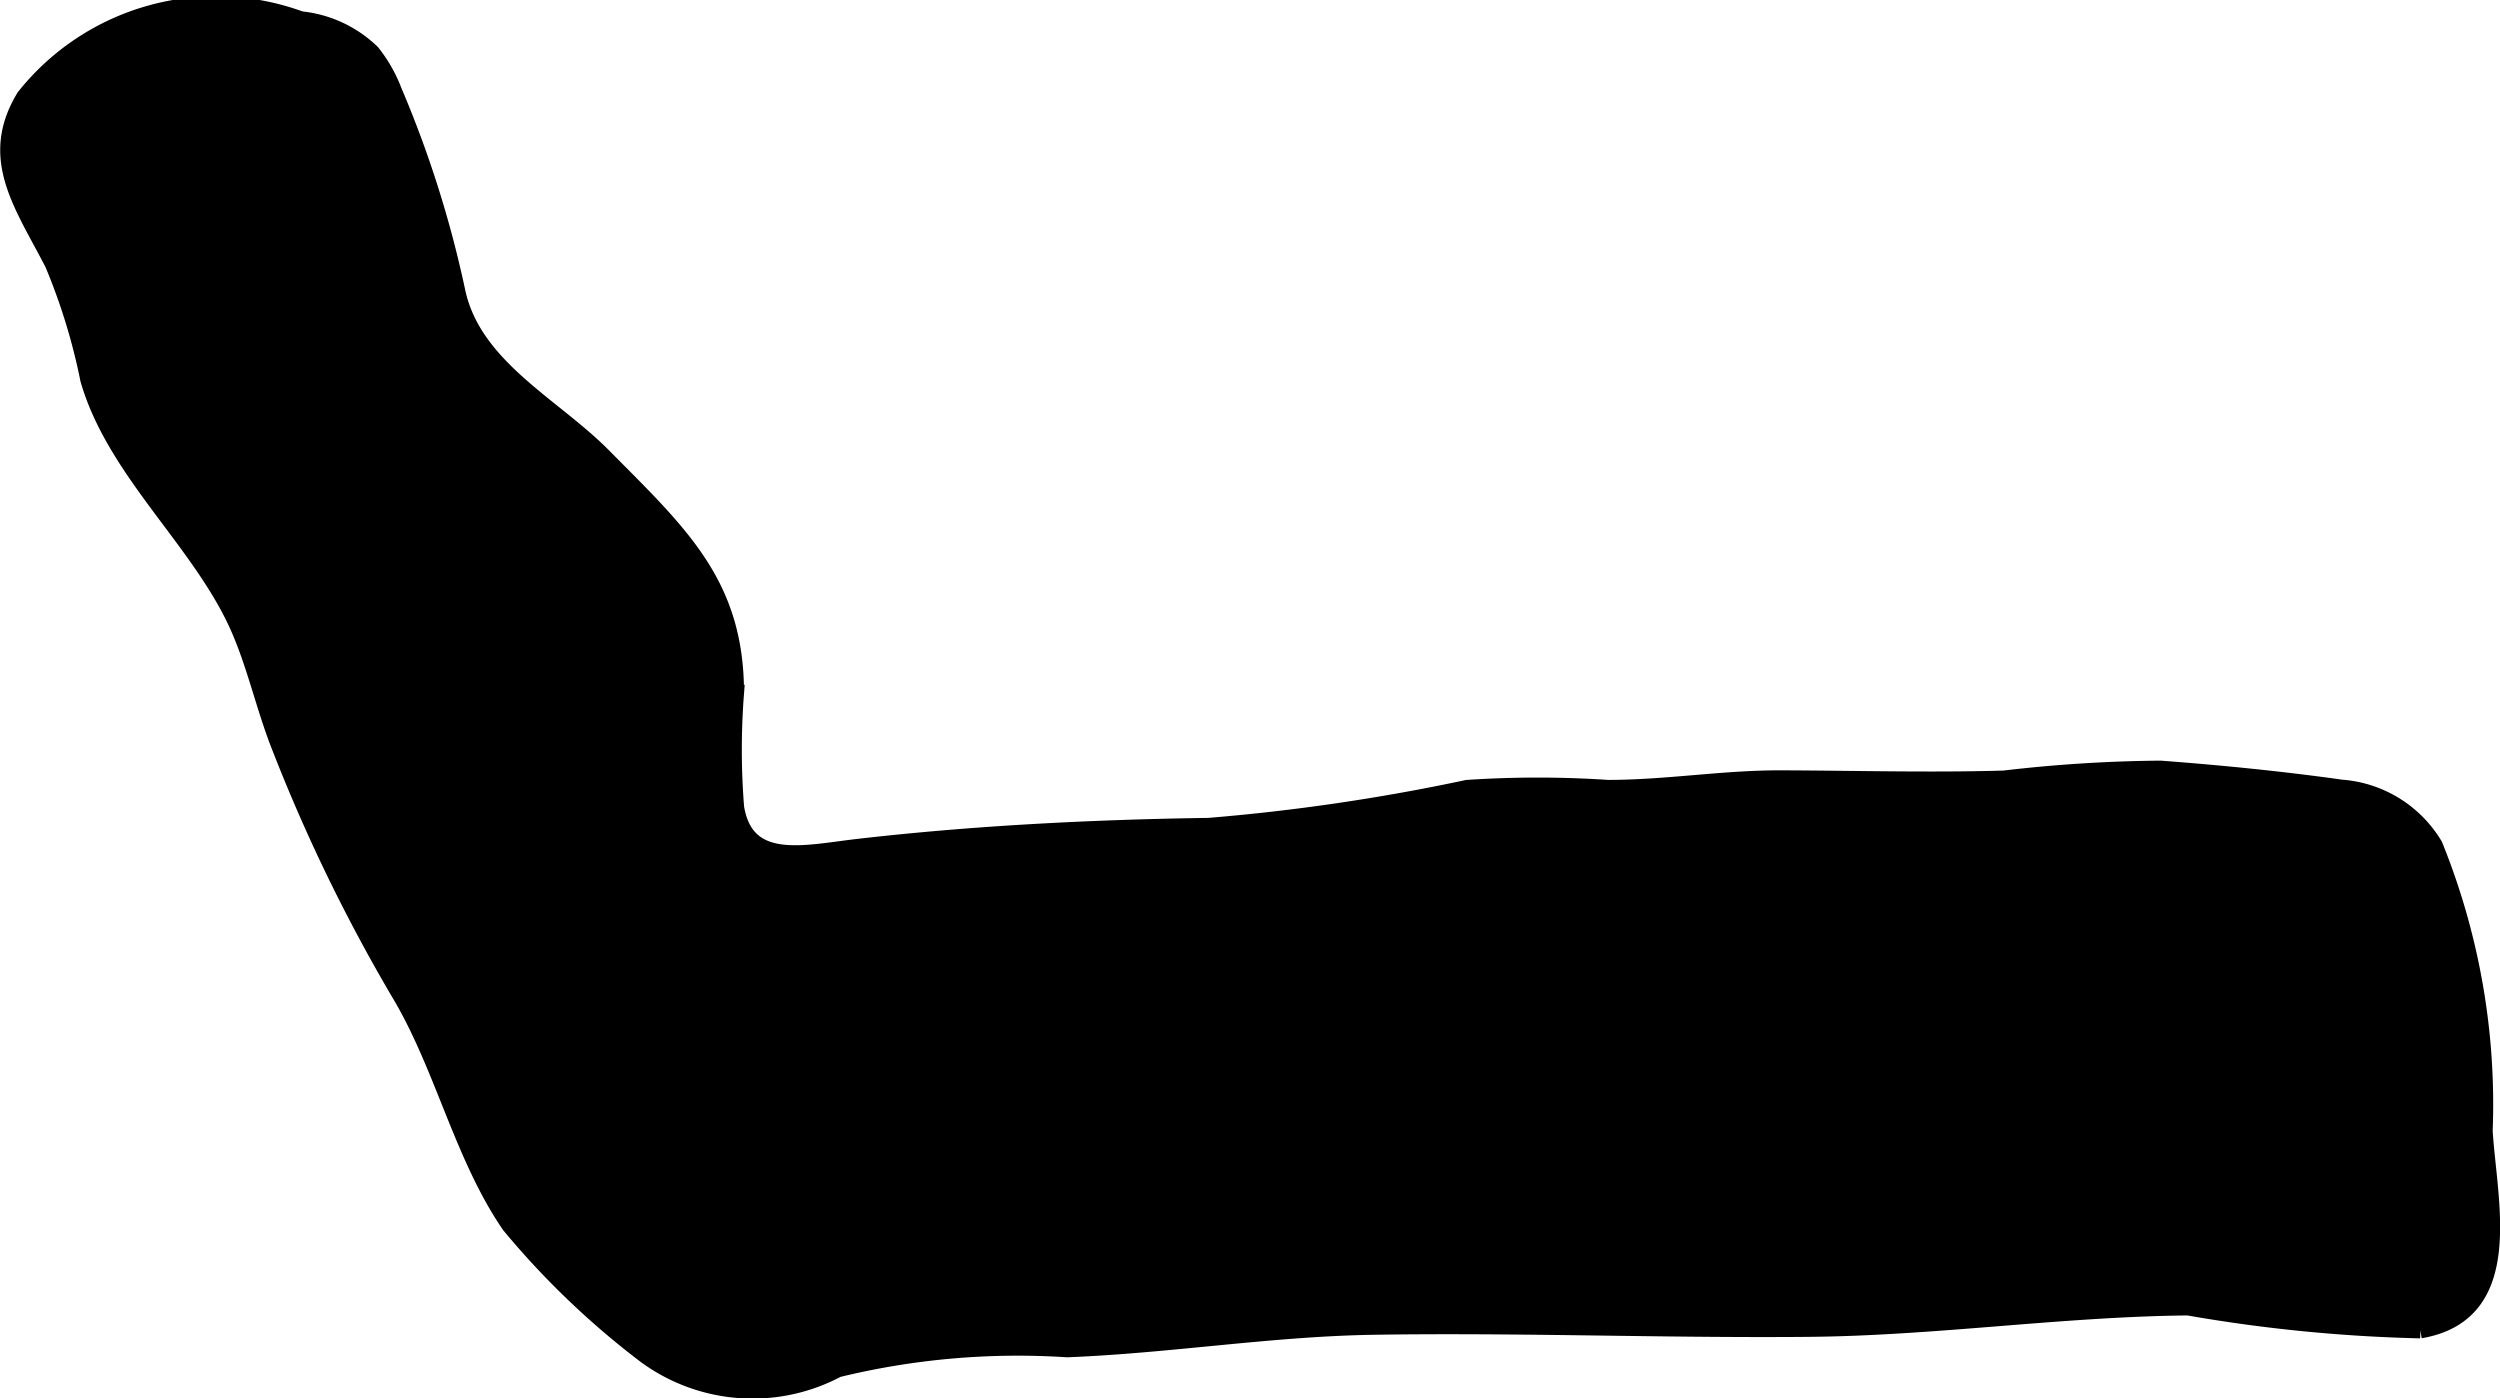 <?xml version="1.0" encoding="UTF-8"?>
<svg xmlns="http://www.w3.org/2000/svg"
     version="1.1"
     width="7.733mm"
     height="4.325mm"
     viewBox="0 0 21.92 12.261">
   <defs>
      <style type="text/css">
      .a {
        fill: #000000;
        stroke: #000000;
        stroke-width: 0.15px;
      }
    </style>
   </defs>
   <path class="a"
         d="M3.258.464a1.254,1.254,0,0,1,.189.331,9.579,9.579,0,0,1,.558,1.764c.142.66.837.996,1.276,1.438.679.685,1.169,1.125,1.167,2.083a6.383,6.383,0,0,0,.001,1c.088.541.608.405,1.066.352,1.005-.116,2.045-.17,3.083-.185a17.909,17.909,0,0,0,2.267-.333,9.273,9.273,0,0,1,1.233,0c.517,0,1.003-.085,1.517-.084.651.002,1.306.021,1.956.002a12.568,12.568,0,0,1,1.372-.087c.523.039,1.072.094,1.591.167a1.037,1.037,0,0,1,.81.502,6.042,6.042,0,0,1,.438,2.502c.035.61.298,1.599-.56,1.745a13.581,13.581,0,0,1-2.036-.201c-1.115.011-2.224.179-3.34.188-1.274.011-2.549-.039-3.823-.018-.893.016-1.775.162-2.667.197a6.67,6.67,0,0,0-2.013.176,1.583,1.583,0,0,1-1.678-.118,7.191,7.191,0,0,1-1.194-1.143c-.408-.594-.579-1.366-.944-1.995A14.946,14.946,0,0,1,2.429,6.479c-.131-.353-.212-.731-.376-1.065C1.702,4.698,1.003,4.105.778,3.329a5.347,5.347,0,0,0-.312-1.018c-.267-.52-.576-.922-.25-1.459A2.145,2.145,0,0,1,2.635.174,1.045,1.045,0,0,1,3.258.464Z"/>
</svg>
